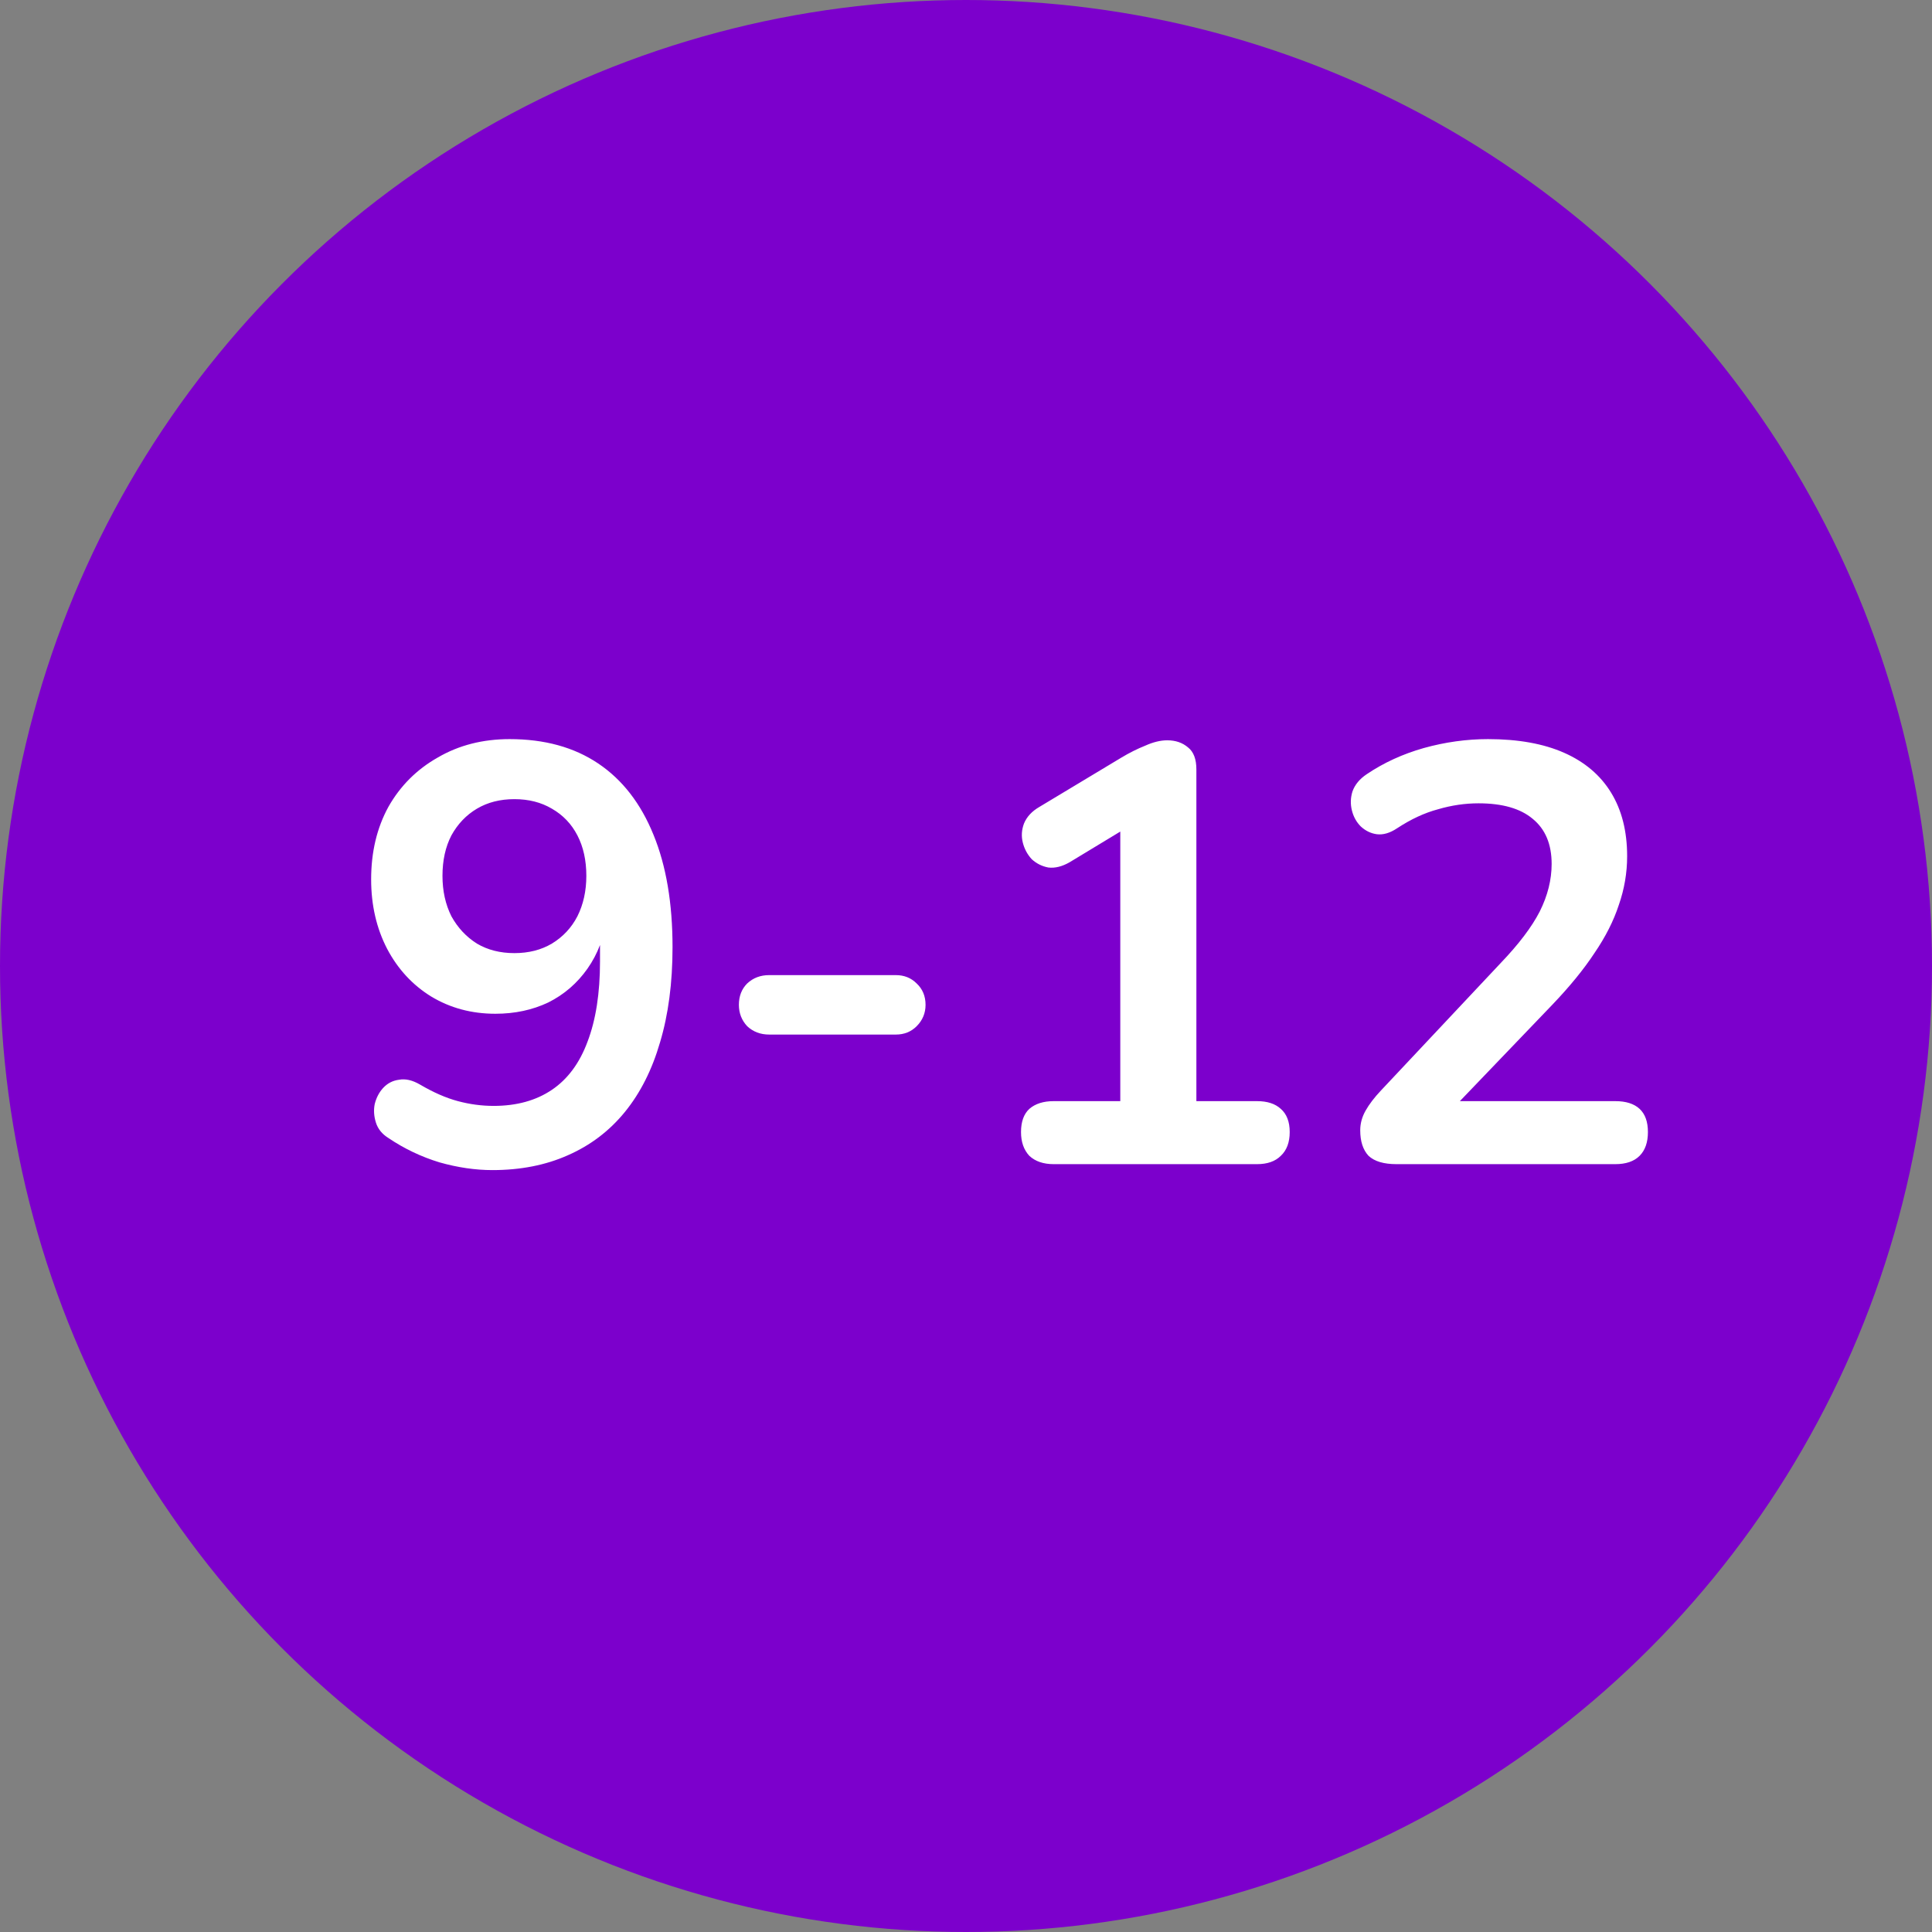 <svg width="78" height="78" viewBox="0 0 78 78" fill="none" xmlns="http://www.w3.org/2000/svg">
<rect x="0" y="0" width="78" height="78" fill="#808080" stroke="none"/>
<circle cx="39" cy="39" r="39" fill="#7C00CC"/>
<path d="M19.88 47.24C19.192 47.24 18.48 47.136 17.744 46.928C17.008 46.704 16.32 46.376 15.68 45.944C15.424 45.784 15.256 45.576 15.176 45.32C15.096 45.064 15.08 44.816 15.128 44.576C15.192 44.32 15.304 44.104 15.464 43.928C15.64 43.736 15.856 43.624 16.112 43.592C16.368 43.544 16.648 43.608 16.952 43.784C17.496 44.104 18.008 44.328 18.488 44.456C18.968 44.584 19.448 44.648 19.928 44.648C20.856 44.648 21.64 44.432 22.28 44C22.92 43.568 23.4 42.92 23.72 42.056C24.056 41.176 24.224 40.096 24.224 38.816V37.016H24.512C24.4 37.816 24.136 38.512 23.72 39.104C23.304 39.696 22.776 40.152 22.136 40.472C21.496 40.776 20.784 40.928 20 40.928C19.04 40.928 18.176 40.696 17.408 40.232C16.656 39.768 16.064 39.128 15.632 38.312C15.2 37.48 14.984 36.544 14.984 35.504C14.984 34.4 15.216 33.424 15.68 32.576C16.16 31.728 16.824 31.064 17.672 30.584C18.52 30.088 19.488 29.84 20.576 29.84C21.984 29.84 23.176 30.168 24.152 30.824C25.128 31.48 25.872 32.44 26.384 33.704C26.896 34.952 27.152 36.464 27.152 38.24C27.152 39.68 26.984 40.96 26.648 42.08C26.328 43.184 25.856 44.12 25.232 44.888C24.608 45.656 23.84 46.24 22.928 46.64C22.032 47.04 21.016 47.24 19.88 47.24ZM20.768 38.48C21.344 38.48 21.848 38.352 22.28 38.096C22.728 37.824 23.072 37.456 23.312 36.992C23.552 36.512 23.672 35.968 23.672 35.36C23.672 34.736 23.552 34.192 23.312 33.728C23.072 33.264 22.728 32.904 22.28 32.648C21.848 32.392 21.344 32.264 20.768 32.264C20.192 32.264 19.688 32.392 19.256 32.648C18.824 32.904 18.48 33.264 18.224 33.728C17.984 34.192 17.864 34.736 17.864 35.36C17.864 35.968 17.984 36.512 18.224 36.992C18.48 37.456 18.824 37.824 19.256 38.096C19.688 38.352 20.192 38.48 20.768 38.48ZM31.055 41.768C30.703 41.768 30.407 41.656 30.167 41.432C29.943 41.192 29.831 40.904 29.831 40.568C29.831 40.216 29.943 39.928 30.167 39.704C30.407 39.48 30.703 39.368 31.055 39.368H36.167C36.503 39.368 36.783 39.48 37.007 39.704C37.247 39.928 37.367 40.216 37.367 40.568C37.367 40.904 37.247 41.192 37.007 41.432C36.783 41.656 36.503 41.768 36.167 41.768H31.055ZM42.541 47C42.125 47 41.797 46.888 41.557 46.664C41.333 46.424 41.221 46.104 41.221 45.704C41.221 45.288 41.333 44.976 41.557 44.768C41.797 44.56 42.125 44.456 42.541 44.456H45.229V32.672H46.717L43.189 34.808C42.885 34.984 42.597 35.056 42.325 35.024C42.069 34.976 41.845 34.864 41.653 34.688C41.477 34.496 41.357 34.272 41.293 34.016C41.229 33.76 41.245 33.504 41.341 33.248C41.453 32.976 41.661 32.752 41.965 32.576L45.277 30.584C45.597 30.392 45.917 30.232 46.237 30.104C46.557 29.96 46.853 29.888 47.125 29.888C47.461 29.888 47.741 29.984 47.965 30.176C48.189 30.352 48.301 30.648 48.301 31.064V44.456H50.749C51.165 44.456 51.485 44.56 51.709 44.768C51.949 44.976 52.069 45.288 52.069 45.704C52.069 46.12 51.949 46.44 51.709 46.664C51.485 46.888 51.165 47 50.749 47H42.541ZM56.38 47C55.867 47 55.492 46.888 55.252 46.664C55.028 46.424 54.916 46.08 54.916 45.632C54.916 45.36 54.987 45.096 55.132 44.84C55.276 44.584 55.483 44.312 55.755 44.024L60.58 38.888C61.316 38.12 61.843 37.424 62.163 36.8C62.483 36.16 62.644 35.52 62.644 34.88C62.644 34.08 62.388 33.472 61.876 33.056C61.38 32.64 60.651 32.432 59.691 32.432C59.148 32.432 58.603 32.512 58.059 32.672C57.516 32.816 56.964 33.072 56.404 33.44C56.115 33.632 55.843 33.712 55.587 33.68C55.347 33.648 55.132 33.544 54.94 33.368C54.764 33.192 54.644 32.976 54.58 32.72C54.516 32.464 54.523 32.208 54.603 31.952C54.7 31.68 54.892 31.448 55.179 31.256C55.867 30.792 56.636 30.44 57.483 30.2C58.347 29.96 59.212 29.84 60.075 29.84C61.291 29.84 62.316 30.024 63.148 30.392C63.98 30.76 64.612 31.296 65.043 32C65.475 32.704 65.692 33.56 65.692 34.568C65.692 35.24 65.579 35.896 65.356 36.536C65.147 37.176 64.82 37.824 64.371 38.48C63.94 39.136 63.371 39.832 62.667 40.568L58.156 45.272V44.456H65.212C65.644 44.456 65.972 44.56 66.195 44.768C66.419 44.976 66.531 45.288 66.531 45.704C66.531 46.12 66.419 46.44 66.195 46.664C65.972 46.888 65.644 47 65.212 47H56.38Z" fill="white"/>
</svg>
